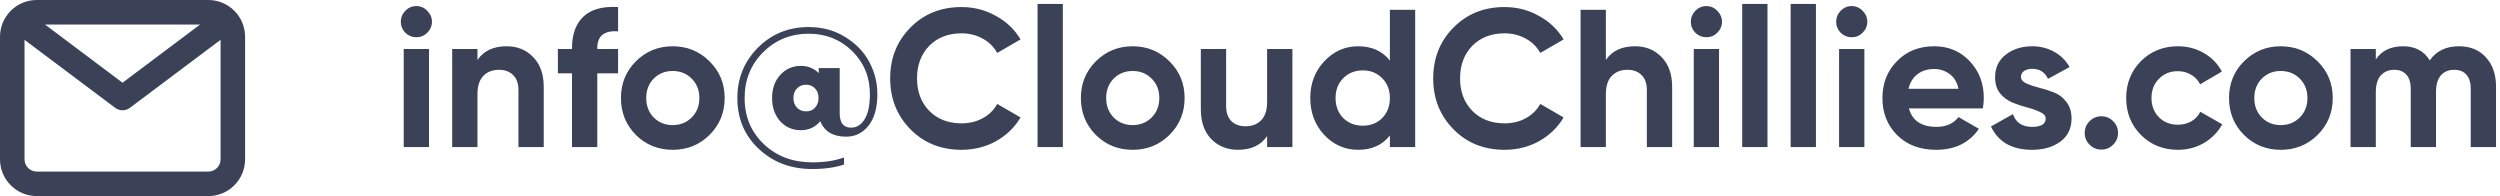 <svg width="204" height="16" viewBox="0 0 204 16" fill="none" xmlns="http://www.w3.org/2000/svg">
<path d="M17 0C17.796 0 18.558 0.316 19.121 0.879C19.684 1.442 20 2.204 20 3V13C20 13.796 19.684 14.559 19.121 15.121C18.558 15.684 17.796 16 17 16H3C2.204 16 1.442 15.684 0.879 15.121C0.316 14.559 0 13.796 0 13V3C0 2.204 0.316 1.442 0.879 0.879C1.442 0.316 2.204 0 3 0H17ZM10.6 8.8C10.427 8.93 10.216 9 10 9C9.784 9 9.573 8.93 9.4 8.8L2 3.25V13C2 13.265 2.105 13.52 2.293 13.707C2.481 13.895 2.735 14 3 14H17C17.265 14 17.52 13.895 17.707 13.707C17.895 13.52 18 13.265 18 13V3.25L10.6 8.8ZM65.992 2.208C67.123 2.208 68.126 2.485 69.001 3.04C69.875 3.584 70.525 4.267 70.952 5.088C71.379 5.909 71.593 6.773 71.593 7.68C71.593 8.789 71.353 9.648 70.873 10.256C70.393 10.853 69.785 11.152 69.049 11.152C67.972 11.152 67.267 10.73 66.936 9.888C66.531 10.378 66.003 10.624 65.353 10.624C64.67 10.624 64.104 10.378 63.656 9.888C63.219 9.386 63.001 8.757 63.001 8C63.001 7.243 63.219 6.619 63.656 6.128C64.104 5.627 64.67 5.376 65.353 5.376C65.928 5.376 66.414 5.573 66.809 5.968V5.552H68.52V9.248C68.52 10.027 68.83 10.416 69.448 10.416C69.907 10.416 70.275 10.186 70.553 9.728C70.841 9.269 70.984 8.586 70.984 7.68C70.984 6.293 70.505 5.125 69.545 4.176C68.585 3.226 67.4 2.752 65.992 2.752C64.52 2.752 63.278 3.259 62.265 4.272C61.262 5.275 60.761 6.517 60.761 8C60.761 9.515 61.284 10.768 62.329 11.76C63.374 12.752 64.691 13.248 66.28 13.248C67.283 13.248 68.148 13.114 68.873 12.848V13.424C68.158 13.669 67.294 13.792 66.28 13.792C64.531 13.792 63.076 13.242 61.913 12.144C60.75 11.056 60.169 9.675 60.169 8C60.169 6.389 60.724 5.024 61.833 3.904C62.953 2.774 64.339 2.208 65.992 2.208ZM54.893 3.776C56.077 3.776 57.079 4.187 57.9 5.008C58.722 5.818 59.133 6.816 59.133 8C59.133 9.184 58.722 10.187 57.9 11.008C57.079 11.819 56.077 12.224 54.893 12.224C53.709 12.224 52.706 11.819 51.885 11.008C51.074 10.187 50.669 9.184 50.669 8C50.669 6.816 51.074 5.818 51.885 5.008C52.706 4.187 53.709 3.776 54.893 3.776ZM78.461 0.576C79.474 0.576 80.408 0.816 81.262 1.296C82.126 1.765 82.797 2.405 83.277 3.216L81.373 4.32C81.096 3.819 80.701 3.43 80.189 3.152C79.677 2.864 79.101 2.72 78.461 2.72C77.373 2.72 76.493 3.062 75.821 3.744C75.16 4.427 74.829 5.312 74.829 6.4C74.829 7.478 75.16 8.357 75.821 9.04C76.493 9.723 77.373 10.064 78.461 10.065C79.101 10.065 79.677 9.926 80.189 9.648C80.712 9.361 81.106 8.971 81.373 8.48L83.277 9.584C82.797 10.395 82.131 11.04 81.277 11.52C80.424 11.989 79.485 12.224 78.461 12.224C76.776 12.223 75.384 11.664 74.285 10.544C73.187 9.424 72.638 8.043 72.638 6.4C72.638 4.747 73.186 3.365 74.285 2.256C75.384 1.136 76.776 0.576 78.461 0.576ZM92.424 3.776C93.608 3.776 94.61 4.187 95.432 5.008C96.253 5.818 96.664 6.816 96.664 8C96.664 9.184 96.253 10.187 95.432 11.008C94.61 11.819 93.608 12.224 92.424 12.224C91.24 12.224 90.237 11.819 89.416 11.008C88.605 10.187 88.2 9.184 88.2 8C88.2 6.816 88.605 5.818 89.416 5.008C90.237 4.187 91.24 3.776 92.424 3.776ZM100.052 8.656C100.052 9.189 100.196 9.6 100.483 9.888C100.771 10.165 101.156 10.304 101.636 10.304C102.169 10.304 102.596 10.138 102.916 9.808C103.236 9.477 103.395 8.981 103.396 8.32V4H105.46V12H103.396V11.104C102.894 11.85 102.1 12.224 101.012 12.224C100.137 12.224 99.412 11.93 98.836 11.344C98.271 10.757 97.988 9.947 97.988 8.912V4H100.052V8.656ZM115.479 12H113.414V11.056C112.806 11.834 111.942 12.224 110.822 12.224C109.745 12.224 108.823 11.818 108.055 11.008C107.297 10.187 106.918 9.184 106.918 8C106.918 6.816 107.297 5.818 108.055 5.008C108.823 4.187 109.745 3.776 110.822 3.776C111.942 3.776 112.806 4.166 113.414 4.944V0.8H115.479V12ZM122.773 0.576C123.787 0.576 124.721 0.816 125.574 1.296C126.438 1.765 127.11 2.405 127.59 3.216L125.686 4.32C125.408 3.819 125.014 3.43 124.502 3.152C123.99 2.864 123.413 2.72 122.773 2.72C121.686 2.72 120.806 3.062 120.134 3.744C119.473 4.427 119.142 5.312 119.142 6.4C119.142 7.478 119.473 8.357 120.134 9.04C120.806 9.723 121.686 10.064 122.773 10.065C123.413 10.065 123.99 9.926 124.502 9.648C125.024 9.361 125.419 8.971 125.686 8.48L127.59 9.584C127.11 10.395 126.443 11.04 125.59 11.52C124.737 11.989 123.797 12.224 122.773 12.224C121.088 12.223 119.696 11.664 118.598 10.544C117.499 9.424 116.95 8.043 116.95 6.4C116.95 4.747 117.499 3.365 118.598 2.256C119.696 1.136 121.088 0.576 122.773 0.576ZM157.83 3.776C159.003 3.776 159.969 4.182 160.727 4.992C161.494 5.803 161.878 6.805 161.878 8C161.878 8.267 161.851 8.549 161.798 8.848H155.767C156.044 9.85 156.796 10.352 158.022 10.352C158.812 10.351 159.409 10.085 159.814 9.552L161.479 10.512C160.689 11.653 159.526 12.224 157.99 12.224C156.668 12.224 155.606 11.824 154.806 11.024C154.006 10.224 153.606 9.216 153.606 8C153.606 6.795 154.001 5.792 154.79 4.992C155.579 4.182 156.593 3.776 157.83 3.776ZM165.839 3.776C166.489 3.776 167.081 3.925 167.614 4.224C168.148 4.512 168.57 4.928 168.879 5.472L167.118 6.432C166.862 5.888 166.436 5.616 165.839 5.616C165.572 5.616 165.347 5.675 165.166 5.792C164.996 5.909 164.91 6.07 164.91 6.272C164.91 6.486 165.049 6.661 165.326 6.8C165.614 6.928 165.961 7.046 166.366 7.152C166.771 7.248 167.177 7.376 167.582 7.536C167.987 7.685 168.329 7.941 168.606 8.304C168.894 8.666 169.038 9.12 169.038 9.664C169.038 10.485 168.729 11.12 168.11 11.568C167.502 12.006 166.739 12.224 165.822 12.224C164.18 12.224 163.06 11.589 162.463 10.32L164.255 9.312C164.49 10.005 165.012 10.351 165.822 10.352C166.558 10.352 166.927 10.123 166.927 9.664C166.927 9.451 166.782 9.28 166.494 9.152C166.217 9.014 165.876 8.891 165.471 8.784C165.065 8.678 164.66 8.544 164.255 8.384C163.85 8.224 163.503 7.973 163.215 7.632C162.938 7.28 162.799 6.843 162.799 6.32C162.799 5.531 163.086 4.912 163.662 4.464C164.249 4.005 164.975 3.776 165.839 3.776ZM177.721 3.776C178.499 3.776 179.209 3.963 179.849 4.336C180.489 4.709 180.974 5.211 181.305 5.84L179.528 6.88C179.368 6.549 179.124 6.288 178.793 6.096C178.473 5.904 178.11 5.808 177.705 5.808C177.087 5.808 176.574 6.016 176.169 6.432C175.764 6.837 175.561 7.36 175.561 8C175.561 8.629 175.764 9.152 176.169 9.568C176.574 9.974 177.087 10.176 177.705 10.176C178.121 10.176 178.489 10.085 178.809 9.904C179.139 9.712 179.385 9.451 179.545 9.12L181.337 10.144C180.985 10.773 180.489 11.28 179.849 11.664C179.209 12.037 178.499 12.224 177.721 12.224C176.515 12.224 175.507 11.819 174.696 11.008C173.897 10.197 173.497 9.195 173.497 8C173.497 6.805 173.897 5.803 174.696 4.992C175.507 4.182 176.515 3.776 177.721 3.776ZM186.111 3.776C187.295 3.776 188.298 4.187 189.119 5.008C189.94 5.818 190.352 6.816 190.352 8C190.352 9.184 189.94 10.187 189.119 11.008C188.298 11.819 187.295 12.224 186.111 12.224C184.927 12.224 183.925 11.819 183.104 11.008C182.293 10.187 181.888 9.184 181.888 8C181.888 6.816 182.293 5.818 183.104 5.008C183.925 4.187 184.927 3.776 186.111 3.776ZM171.472 9.488C171.845 9.488 172.165 9.621 172.432 9.888C172.698 10.154 172.832 10.475 172.832 10.848C172.832 11.221 172.698 11.541 172.432 11.808C172.165 12.074 171.845 12.208 171.472 12.208C171.099 12.208 170.778 12.074 170.512 11.808C170.245 11.541 170.112 11.221 170.112 10.848C170.112 10.475 170.245 10.154 170.512 9.888C170.778 9.621 171.099 9.488 171.472 9.488ZM35.008 12H32.944V4H35.008V12ZM41.345 3.776C42.219 3.776 42.94 4.07 43.505 4.656C44.081 5.243 44.369 6.053 44.369 7.088V12H42.305V7.344C42.305 6.811 42.161 6.405 41.873 6.128C41.585 5.84 41.201 5.696 40.721 5.696C40.188 5.696 39.761 5.862 39.441 6.192C39.121 6.523 38.961 7.019 38.961 7.68V12H36.898V4H38.961V4.896C39.462 4.15 40.257 3.776 41.345 3.776ZM47.619 1.344C48.248 0.757 49.188 0.502 50.435 0.576V2.56C49.305 2.474 48.739 2.928 48.739 3.92V4H50.435V5.984H48.739V12H46.676V5.984H45.523V4H46.676V3.92C46.676 2.789 46.99 1.93 47.619 1.344ZM86.727 12H84.663V0.32H86.727V12ZM131.039 4.896C131.54 4.15 132.335 3.776 133.423 3.776C134.298 3.776 135.018 4.07 135.583 4.656C136.159 5.243 136.447 6.053 136.447 7.088V12H134.383V7.344C134.383 6.811 134.239 6.405 133.951 6.128C133.663 5.84 133.279 5.696 132.799 5.696C132.266 5.696 131.839 5.862 131.52 6.192C131.2 6.523 131.039 7.019 131.039 7.68V12H128.976V0.8H131.039V4.896ZM140.273 12H138.21V4H140.273V12ZM144.227 12H142.163V0.32H144.227V12ZM148.18 12H146.116V0.32H148.18V12ZM152.133 12H150.069V4H152.133V12ZM200.651 3.776C201.569 3.776 202.3 4.075 202.844 4.672C203.398 5.269 203.676 6.07 203.676 7.072V12H201.611V7.216C201.611 6.736 201.494 6.362 201.26 6.096C201.025 5.829 200.694 5.696 200.268 5.696C199.798 5.696 199.43 5.851 199.163 6.16C198.907 6.469 198.779 6.917 198.779 7.504V12H196.716V7.216C196.716 6.736 196.598 6.362 196.363 6.096C196.129 5.829 195.798 5.696 195.371 5.696C194.913 5.696 194.545 5.851 194.268 6.16C194.001 6.469 193.867 6.917 193.867 7.504V12H191.804V4H193.867V4.848C194.347 4.133 195.089 3.776 196.092 3.776C197.073 3.776 197.798 4.16 198.268 4.928C198.801 4.16 199.595 3.776 200.651 3.776ZM111.206 5.744C110.566 5.744 110.033 5.957 109.606 6.384C109.19 6.8 108.982 7.339 108.982 8C108.982 8.661 109.19 9.205 109.606 9.632C110.033 10.048 110.566 10.256 111.206 10.256C111.846 10.256 112.374 10.048 112.79 9.632C113.206 9.205 113.414 8.661 113.414 8C113.414 7.339 113.206 6.8 112.79 6.384C112.374 5.957 111.846 5.744 111.206 5.744ZM54.893 5.792C54.274 5.792 53.757 6 53.341 6.416C52.935 6.832 52.732 7.36 52.732 8C52.732 8.64 52.935 9.168 53.341 9.584C53.757 10 54.274 10.208 54.893 10.208C55.511 10.208 56.028 10 56.444 9.584C56.86 9.168 57.068 8.64 57.068 8C57.068 7.36 56.86 6.832 56.444 6.416C56.028 6 55.511 5.792 54.893 5.792ZM92.424 5.792C91.805 5.792 91.288 6 90.872 6.416C90.467 6.832 90.264 7.36 90.264 8C90.264 8.64 90.467 9.168 90.872 9.584C91.288 10 91.805 10.208 92.424 10.208C93.042 10.208 93.56 10 93.976 9.584C94.392 9.168 94.6 8.64 94.6 8C94.6 7.36 94.392 6.832 93.976 6.416C93.56 6 93.042 5.792 92.424 5.792ZM186.111 5.792C185.493 5.792 184.976 6 184.56 6.416C184.154 6.832 183.951 7.36 183.951 8C183.951 8.64 184.154 9.168 184.56 9.584C184.976 10 185.493 10.208 186.111 10.208C186.73 10.208 187.247 10 187.663 9.584C188.079 9.168 188.287 8.64 188.287 8C188.287 7.36 188.079 6.832 187.663 6.416C187.247 6 186.73 5.792 186.111 5.792ZM65.784 6.912C65.475 6.912 65.224 7.013 65.032 7.216C64.84 7.408 64.744 7.669 64.744 8C64.744 8.32 64.84 8.582 65.032 8.784C65.224 8.987 65.475 9.088 65.784 9.088C66.083 9.088 66.323 8.987 66.505 8.784C66.697 8.582 66.793 8.32 66.793 8C66.793 7.669 66.697 7.408 66.505 7.216C66.323 7.013 66.083 6.912 65.784 6.912ZM157.83 5.632C157.275 5.632 156.817 5.776 156.454 6.064C156.092 6.342 155.852 6.736 155.734 7.248H159.814C159.697 6.704 159.451 6.299 159.078 6.032C158.715 5.766 158.299 5.632 157.83 5.632ZM3.67 2L10 6.75L16.33 2H3.67ZM33.968 0.496C34.32 0.496 34.619 0.624 34.864 0.88C35.12 1.136 35.248 1.435 35.248 1.776C35.248 2.117 35.12 2.416 34.864 2.672C34.619 2.917 34.32 3.04 33.968 3.04C33.627 3.04 33.328 2.917 33.072 2.672C32.827 2.416 32.704 2.118 32.704 1.776C32.704 1.435 32.827 1.136 33.072 0.88C33.328 0.624 33.627 0.496 33.968 0.496ZM139.233 0.496C139.585 0.496 139.885 0.624 140.13 0.88C140.386 1.136 140.514 1.435 140.514 1.776C140.514 2.117 140.386 2.416 140.13 2.672C139.885 2.917 139.585 3.04 139.233 3.04C138.892 3.04 138.594 2.917 138.338 2.672C138.093 2.416 137.97 2.118 137.97 1.776C137.97 1.435 138.093 1.136 138.338 0.88C138.594 0.624 138.892 0.496 139.233 0.496ZM151.093 0.496C151.445 0.496 151.744 0.624 151.989 0.88C152.245 1.136 152.373 1.435 152.373 1.776C152.373 2.117 152.245 2.416 151.989 2.672C151.744 2.917 151.445 3.04 151.093 3.04C150.752 3.04 150.453 2.917 150.197 2.672C149.952 2.416 149.829 2.118 149.829 1.776C149.829 1.435 149.952 1.136 150.197 0.88C150.453 0.624 150.752 0.496 151.093 0.496Z" fill="#0A122E" fill-opacity="0.8"/>
</svg>
